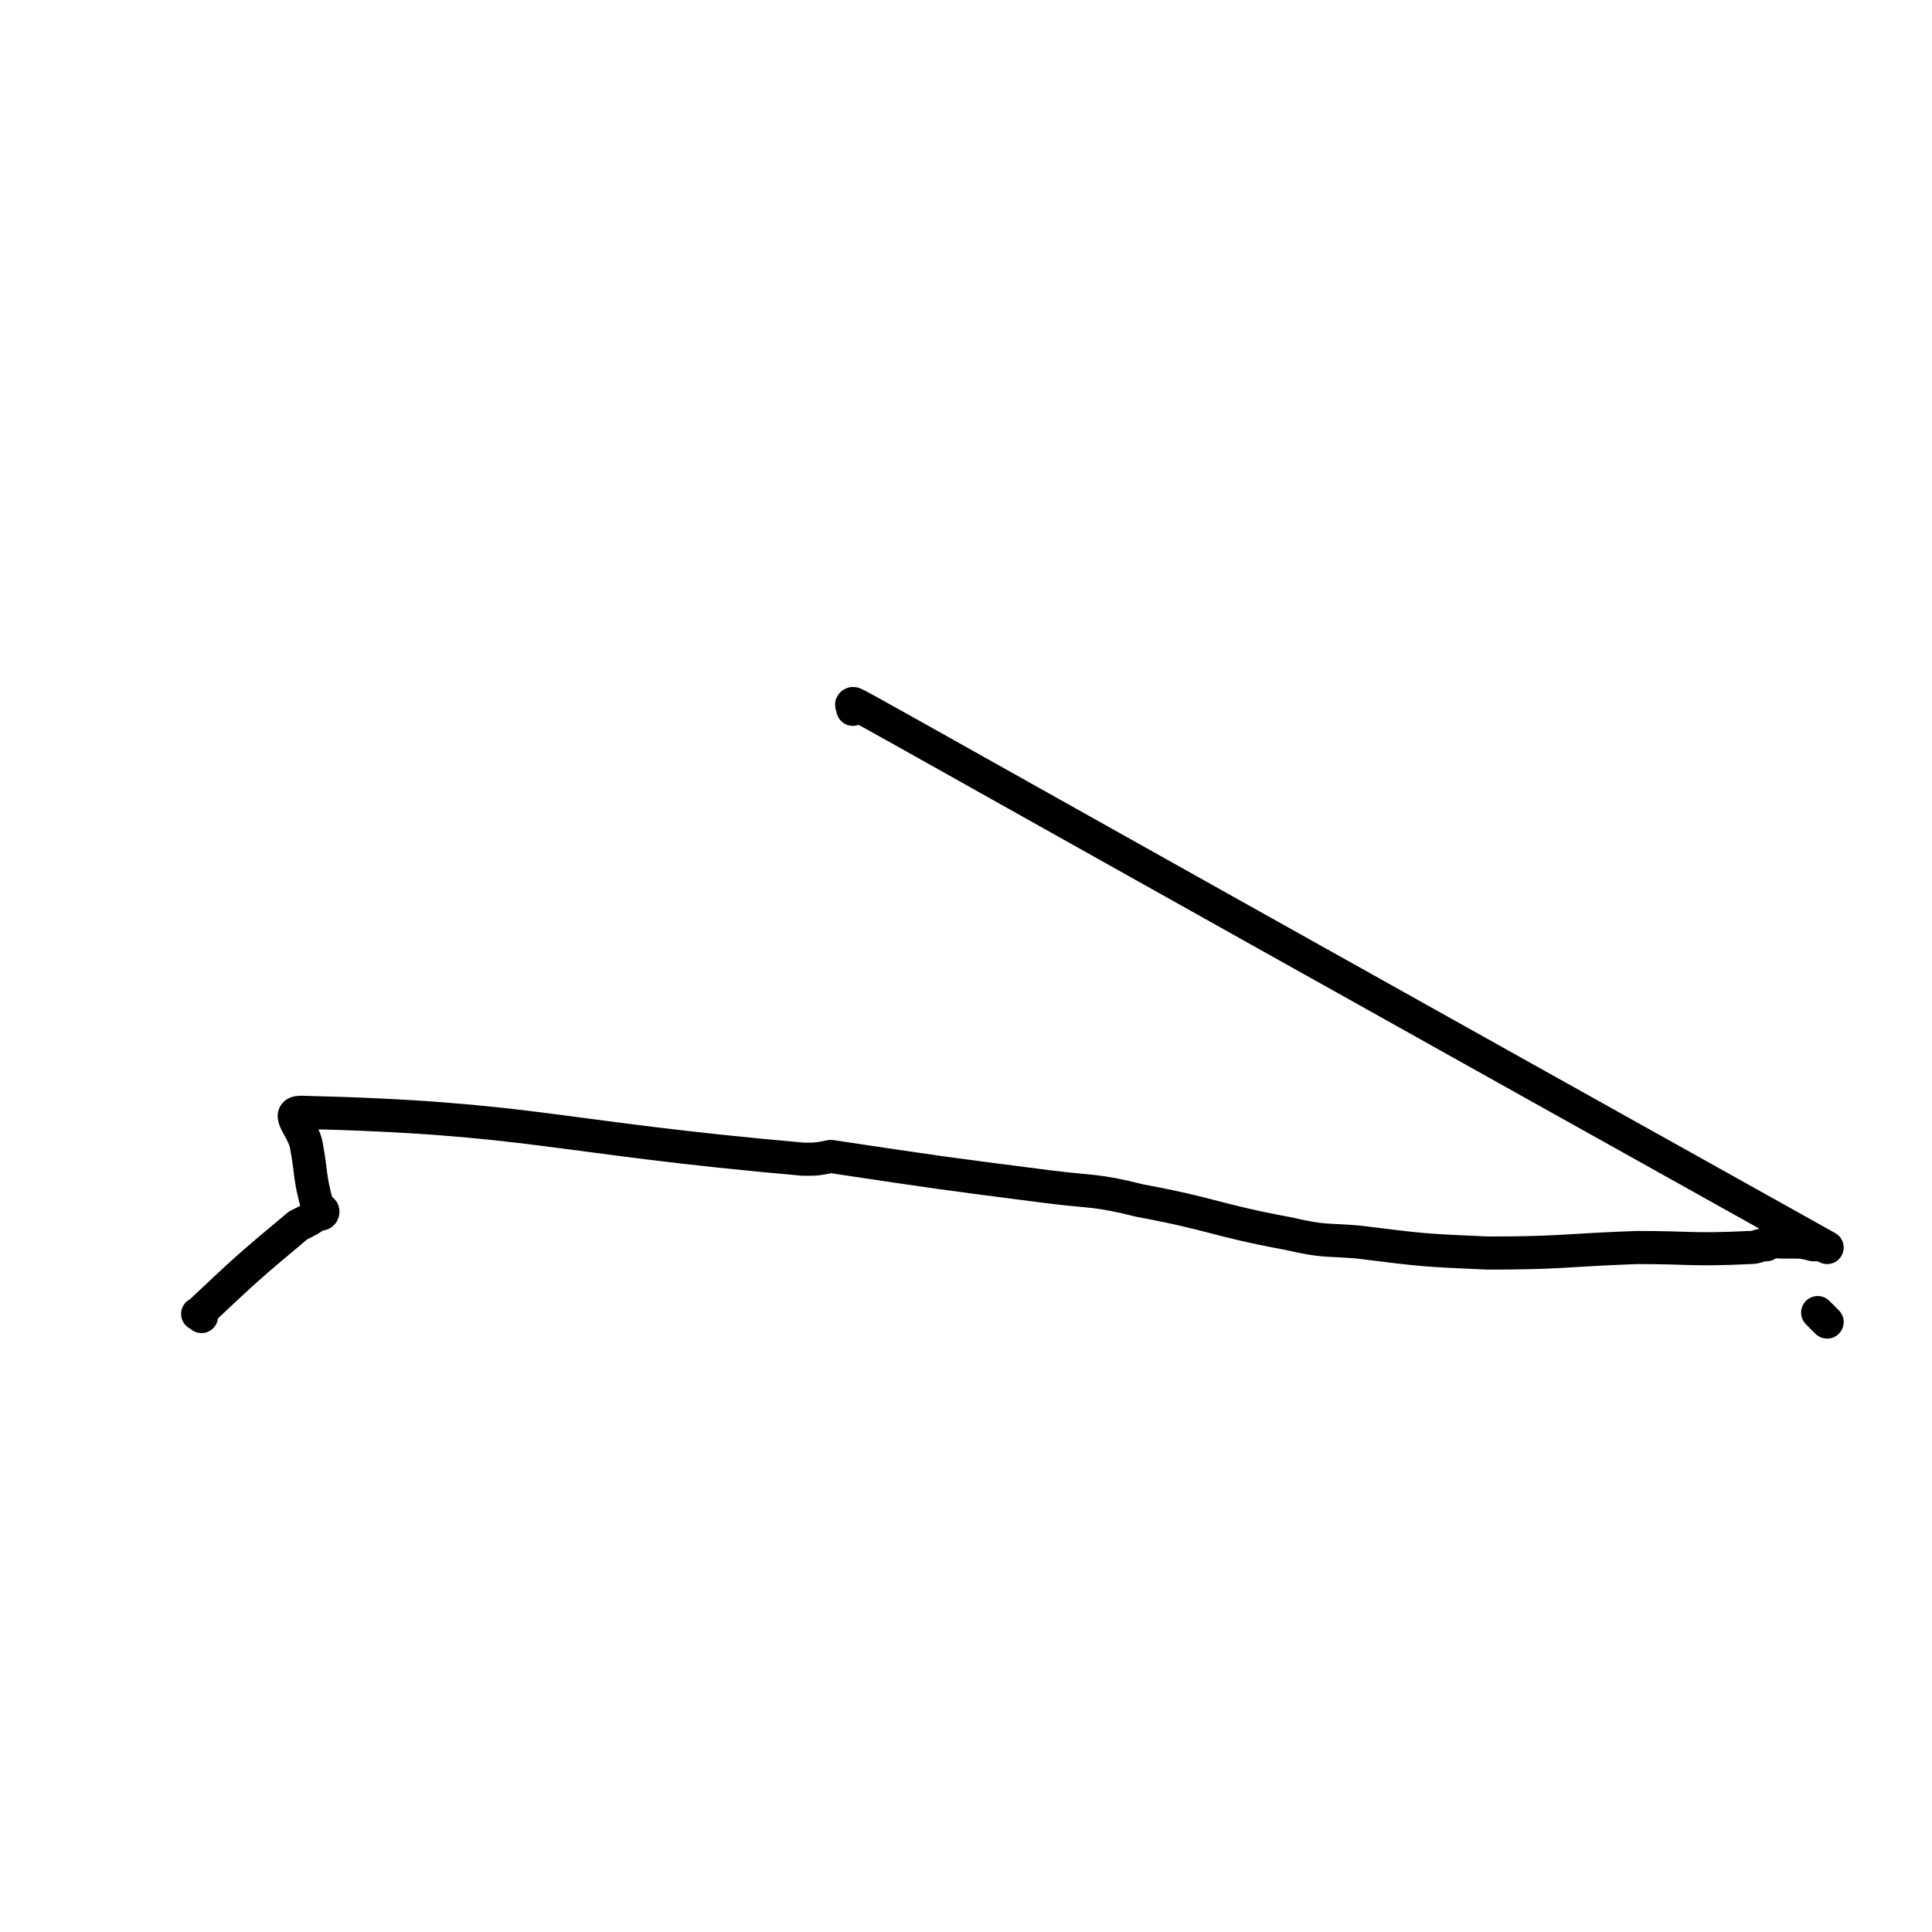 <svg viewBox='0 0 700 700' version='1.1' xmlns='http://www.w3.org/2000/svg' xmlns:xlink='http://www.w3.org/1999/xlink'><g fill='none' stroke='#000000' stroke-width='12' stroke-linecap='round' stroke-linejoin='round'><path d='M660,477c-1,-1 -1,-1 -1,-1 -1,-1 0,0 0,0 '/><path d='M662,479c-1,-1 -1,-1 -1,-1 -1,-1 0,0 0,0 0,0 0,0 0,0 '/><path d='M73,477c-1,-1 -2,-1 -1,-1 17,-16 18,-17 36,-32 4,-2 4,-2 7,-4 1,0 2,0 2,-1 0,-1 -2,-1 -2,-2 -3,-11 -2,-11 -4,-22 -1,-6 -8,-12 -2,-12 84,2 91,9 182,17 5,0 5,0 10,-1 0,0 0,0 0,0 40,6 40,6 79,11 16,2 17,1 33,5 27,5 27,7 54,12 13,3 13,2 25,3 24,3 24,3 47,4 27,0 27,-1 54,-2 20,0 20,1 41,0 3,0 3,-1 6,-1 1,-1 1,-1 3,-1 1,-1 1,0 2,0 2,0 2,0 3,0 5,0 5,0 9,1 3,0 3,0 5,1 -353,-197 -353,-198 -353,-197 -1,0 0,1 0,2 '/></g>
</svg>